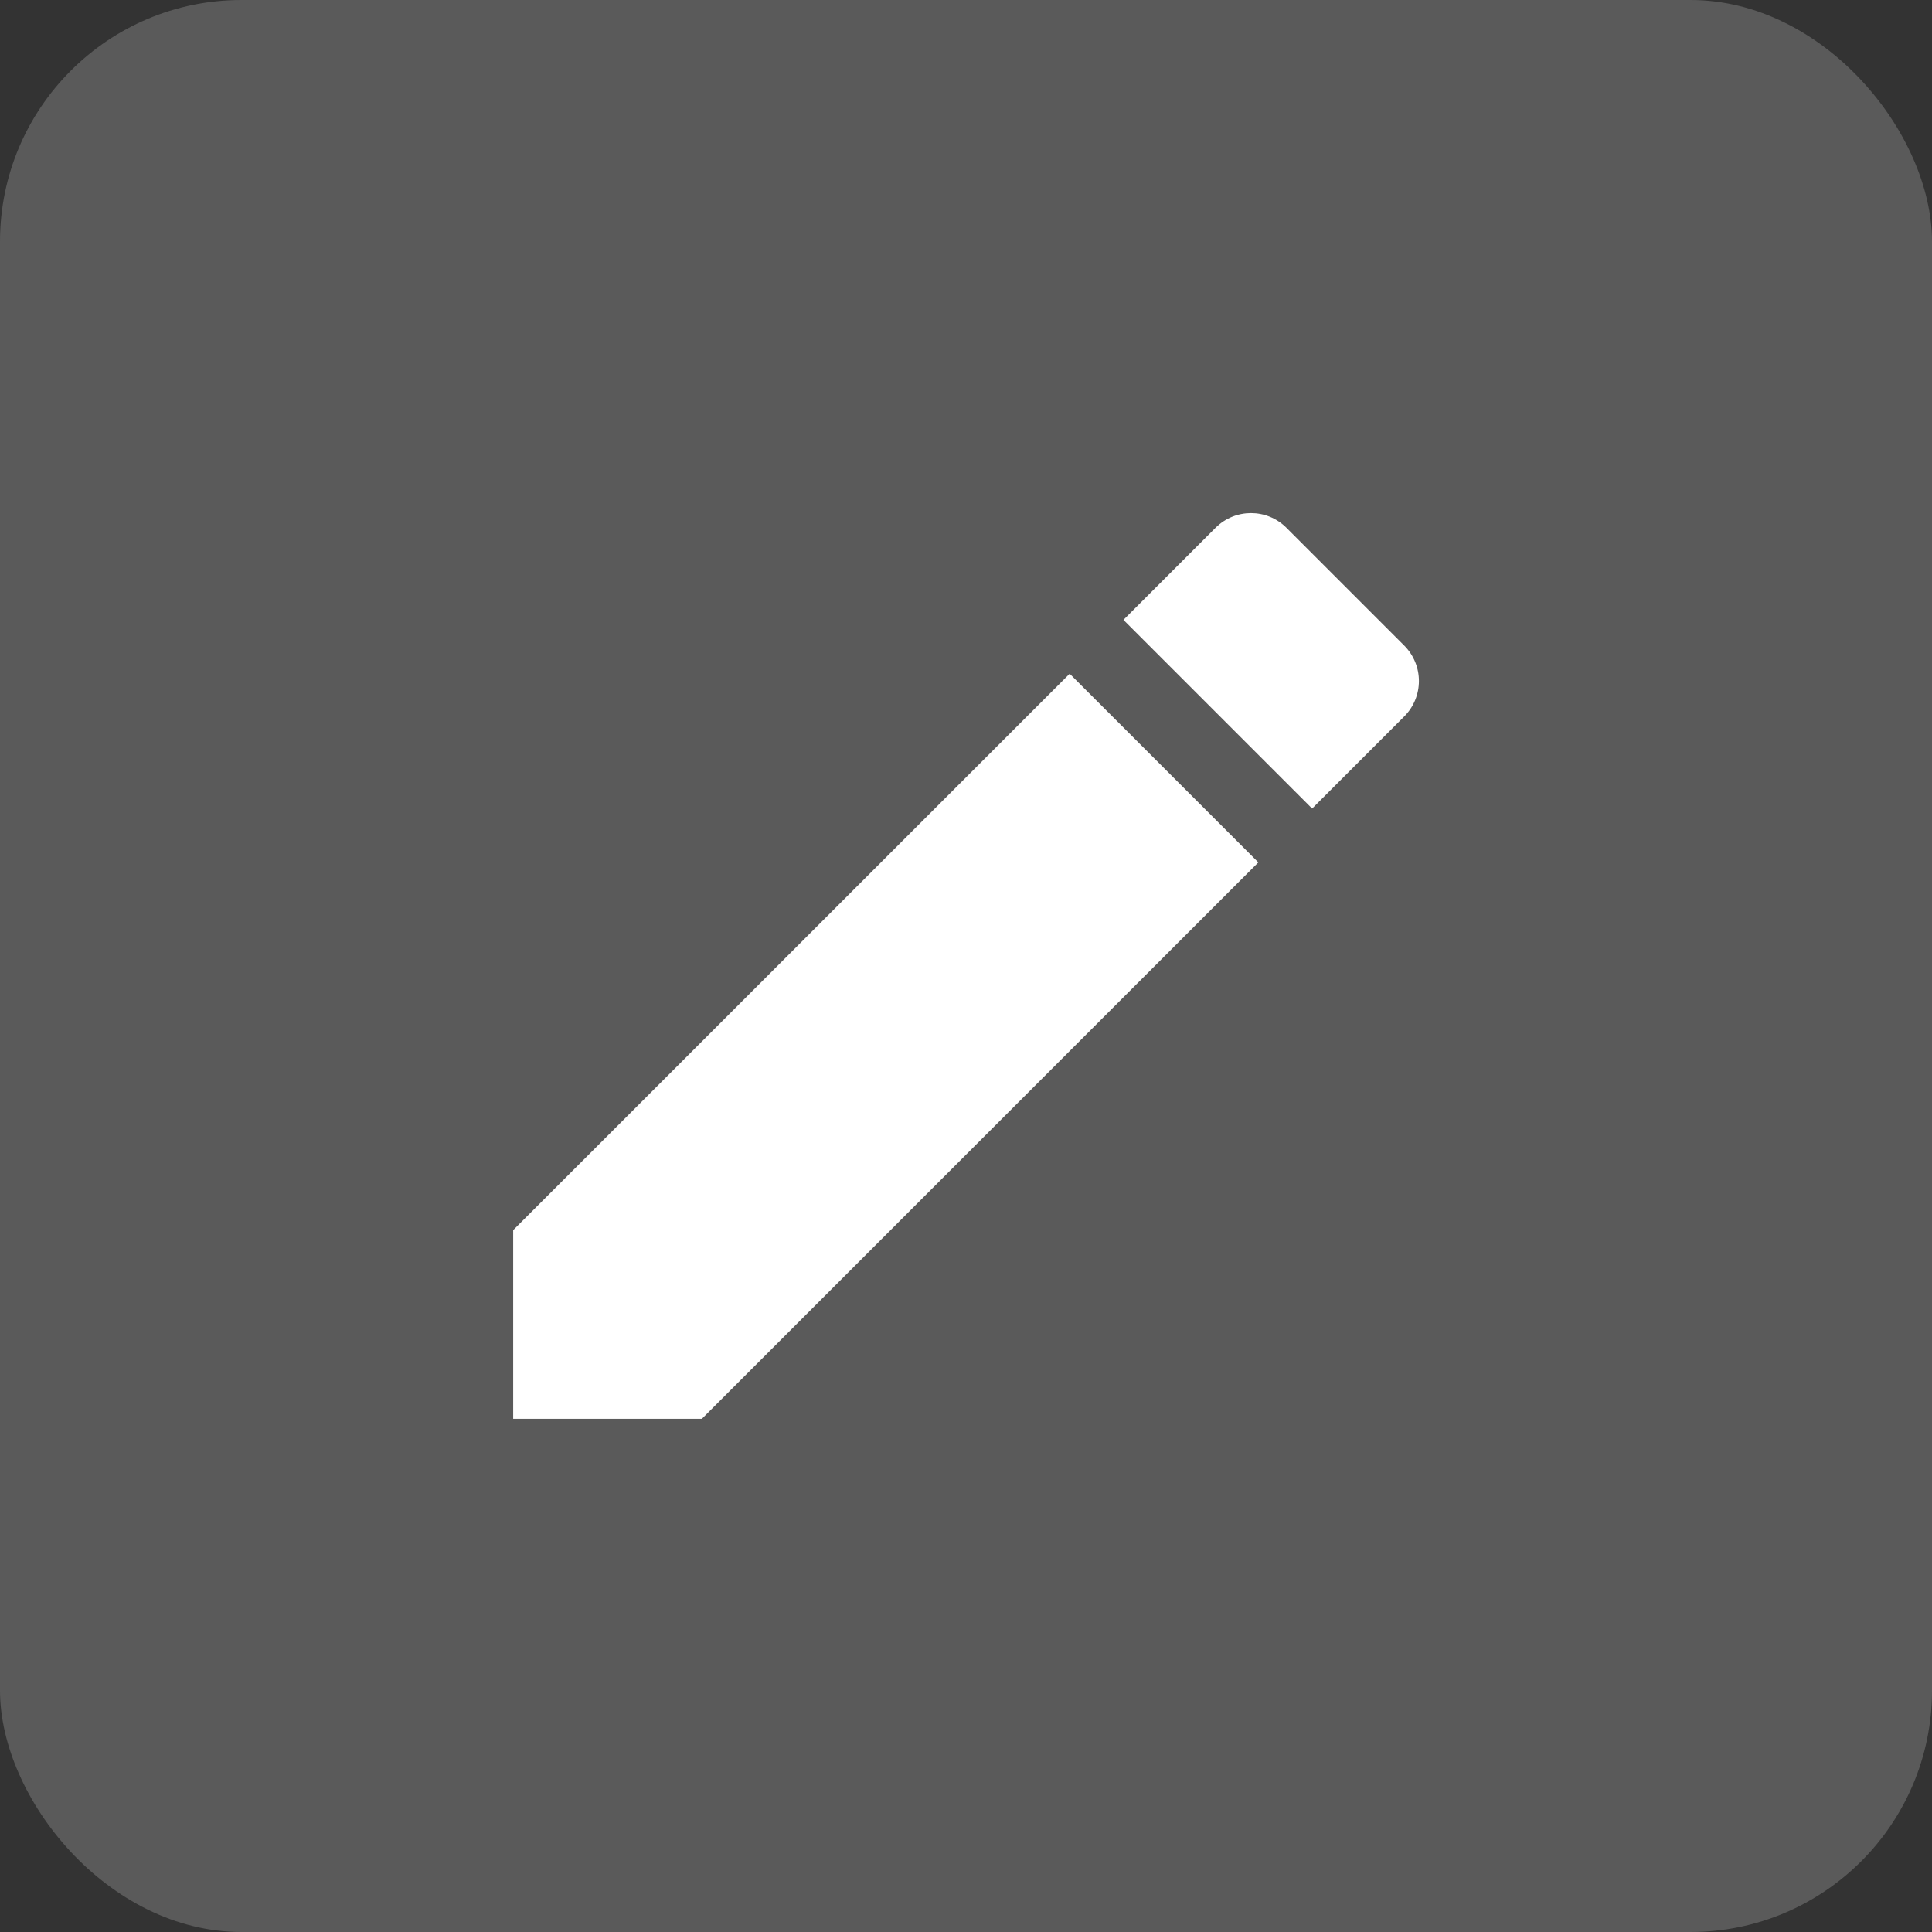 <svg width="32" height="32" viewBox="0 0 32 32" fill="none" xmlns="http://www.w3.org/2000/svg">
<rect x="0" y="0" width="32" height="32" fill="#333333" stroke="none"/>
<rect width="32" height="32" rx="4" fill="#5A5A5A"/>
<path fill-rule="evenodd" clip-rule="evenodd" d="M23.258 10.692C23.583 11.017 23.583 11.542 23.258 11.867L21.733 13.392L18.608 10.267L20.133 8.742C20.458 8.417 20.983 8.417 21.308 8.742L23.258 10.692ZM8.5 23.5V20.375L17.717 11.159L20.842 14.284L11.625 23.5H8.5Z" fill="white"/>
</svg>
